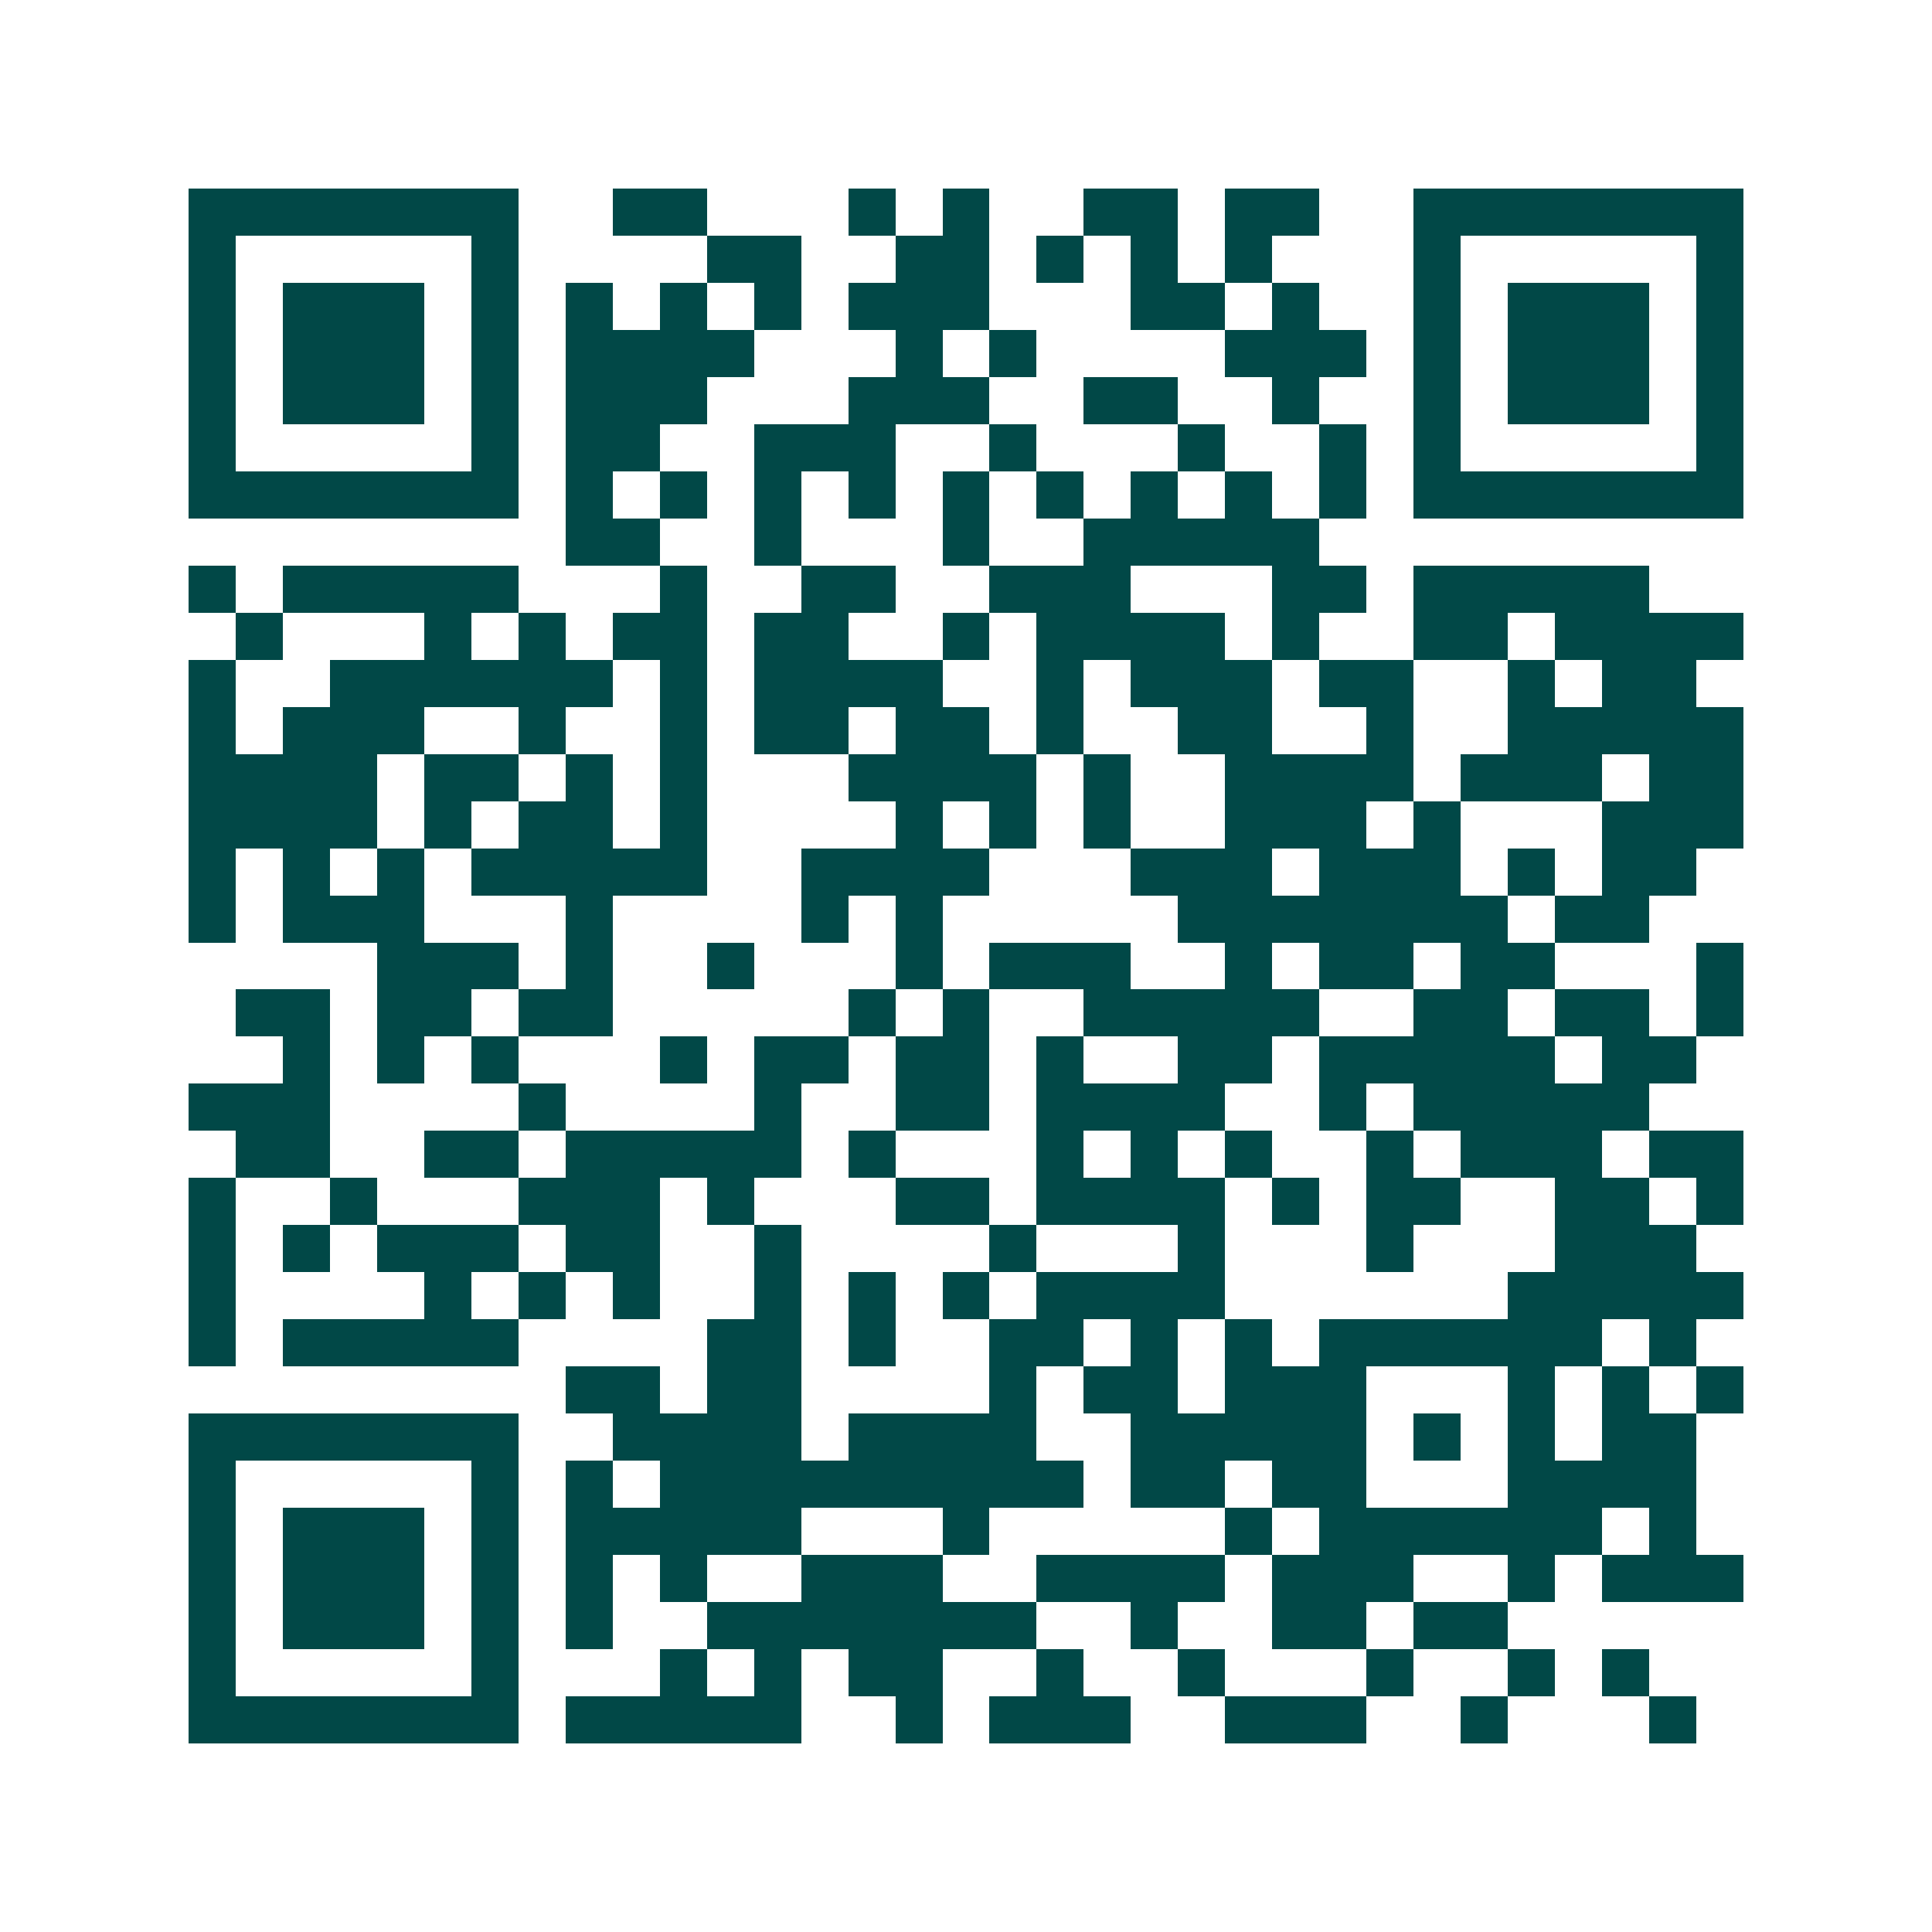 <svg xmlns="http://www.w3.org/2000/svg" width="200" height="200" viewBox="0 0 41 41" shape-rendering="crispEdges"><path fill="#ffffff" d="M0 0h41v41H0z"/><path stroke="#014847" d="M4 4.5h7m2 0h2m3 0h1m1 0h1m2 0h2m1 0h2m2 0h7M4 5.5h1m5 0h1m4 0h2m2 0h2m1 0h1m1 0h1m1 0h1m3 0h1m5 0h1M4 6.5h1m1 0h3m1 0h1m1 0h1m1 0h1m1 0h1m1 0h3m3 0h2m1 0h1m2 0h1m1 0h3m1 0h1M4 7.5h1m1 0h3m1 0h1m1 0h4m3 0h1m1 0h1m4 0h3m1 0h1m1 0h3m1 0h1M4 8.5h1m1 0h3m1 0h1m1 0h3m3 0h3m2 0h2m2 0h1m2 0h1m1 0h3m1 0h1M4 9.5h1m5 0h1m1 0h2m2 0h3m2 0h1m3 0h1m2 0h1m1 0h1m5 0h1M4 10.5h7m1 0h1m1 0h1m1 0h1m1 0h1m1 0h1m1 0h1m1 0h1m1 0h1m1 0h1m1 0h7M12 11.5h2m2 0h1m3 0h1m2 0h5M4 12.5h1m1 0h5m3 0h1m2 0h2m2 0h3m3 0h2m1 0h5M5 13.5h1m3 0h1m1 0h1m1 0h2m1 0h2m2 0h1m1 0h4m1 0h1m2 0h2m1 0h4M4 14.5h1m2 0h6m1 0h1m1 0h4m2 0h1m1 0h3m1 0h2m2 0h1m1 0h2M4 15.5h1m1 0h3m2 0h1m2 0h1m1 0h2m1 0h2m1 0h1m2 0h2m2 0h1m2 0h5M4 16.5h4m1 0h2m1 0h1m1 0h1m3 0h4m1 0h1m2 0h4m1 0h3m1 0h2M4 17.5h4m1 0h1m1 0h2m1 0h1m4 0h1m1 0h1m1 0h1m2 0h3m1 0h1m3 0h3M4 18.5h1m1 0h1m1 0h1m1 0h5m2 0h4m3 0h3m1 0h3m1 0h1m1 0h2M4 19.5h1m1 0h3m3 0h1m4 0h1m1 0h1m5 0h7m1 0h2M8 20.5h3m1 0h1m2 0h1m3 0h1m1 0h3m2 0h1m1 0h2m1 0h2m3 0h1M5 21.5h2m1 0h2m1 0h2m5 0h1m1 0h1m2 0h5m2 0h2m1 0h2m1 0h1M6 22.5h1m1 0h1m1 0h1m3 0h1m1 0h2m1 0h2m1 0h1m2 0h2m1 0h5m1 0h2M4 23.5h3m4 0h1m4 0h1m2 0h2m1 0h4m2 0h1m1 0h5M5 24.5h2m2 0h2m1 0h5m1 0h1m3 0h1m1 0h1m1 0h1m2 0h1m1 0h3m1 0h2M4 25.5h1m2 0h1m3 0h3m1 0h1m3 0h2m1 0h4m1 0h1m1 0h2m2 0h2m1 0h1M4 26.5h1m1 0h1m1 0h3m1 0h2m2 0h1m4 0h1m3 0h1m3 0h1m3 0h3M4 27.5h1m4 0h1m1 0h1m1 0h1m2 0h1m1 0h1m1 0h1m1 0h4m6 0h5M4 28.5h1m1 0h5m4 0h2m1 0h1m2 0h2m1 0h1m1 0h1m1 0h6m1 0h1M12 29.5h2m1 0h2m4 0h1m1 0h2m1 0h3m3 0h1m1 0h1m1 0h1M4 30.5h7m2 0h4m1 0h4m2 0h5m1 0h1m1 0h1m1 0h2M4 31.5h1m5 0h1m1 0h1m1 0h9m1 0h2m1 0h2m3 0h4M4 32.5h1m1 0h3m1 0h1m1 0h5m3 0h1m5 0h1m1 0h6m1 0h1M4 33.5h1m1 0h3m1 0h1m1 0h1m1 0h1m2 0h3m2 0h4m1 0h3m2 0h1m1 0h3M4 34.5h1m1 0h3m1 0h1m1 0h1m2 0h7m2 0h1m2 0h2m1 0h2M4 35.5h1m5 0h1m3 0h1m1 0h1m1 0h2m2 0h1m2 0h1m3 0h1m2 0h1m1 0h1M4 36.5h7m1 0h5m2 0h1m1 0h3m2 0h3m2 0h1m3 0h1"/></svg>
